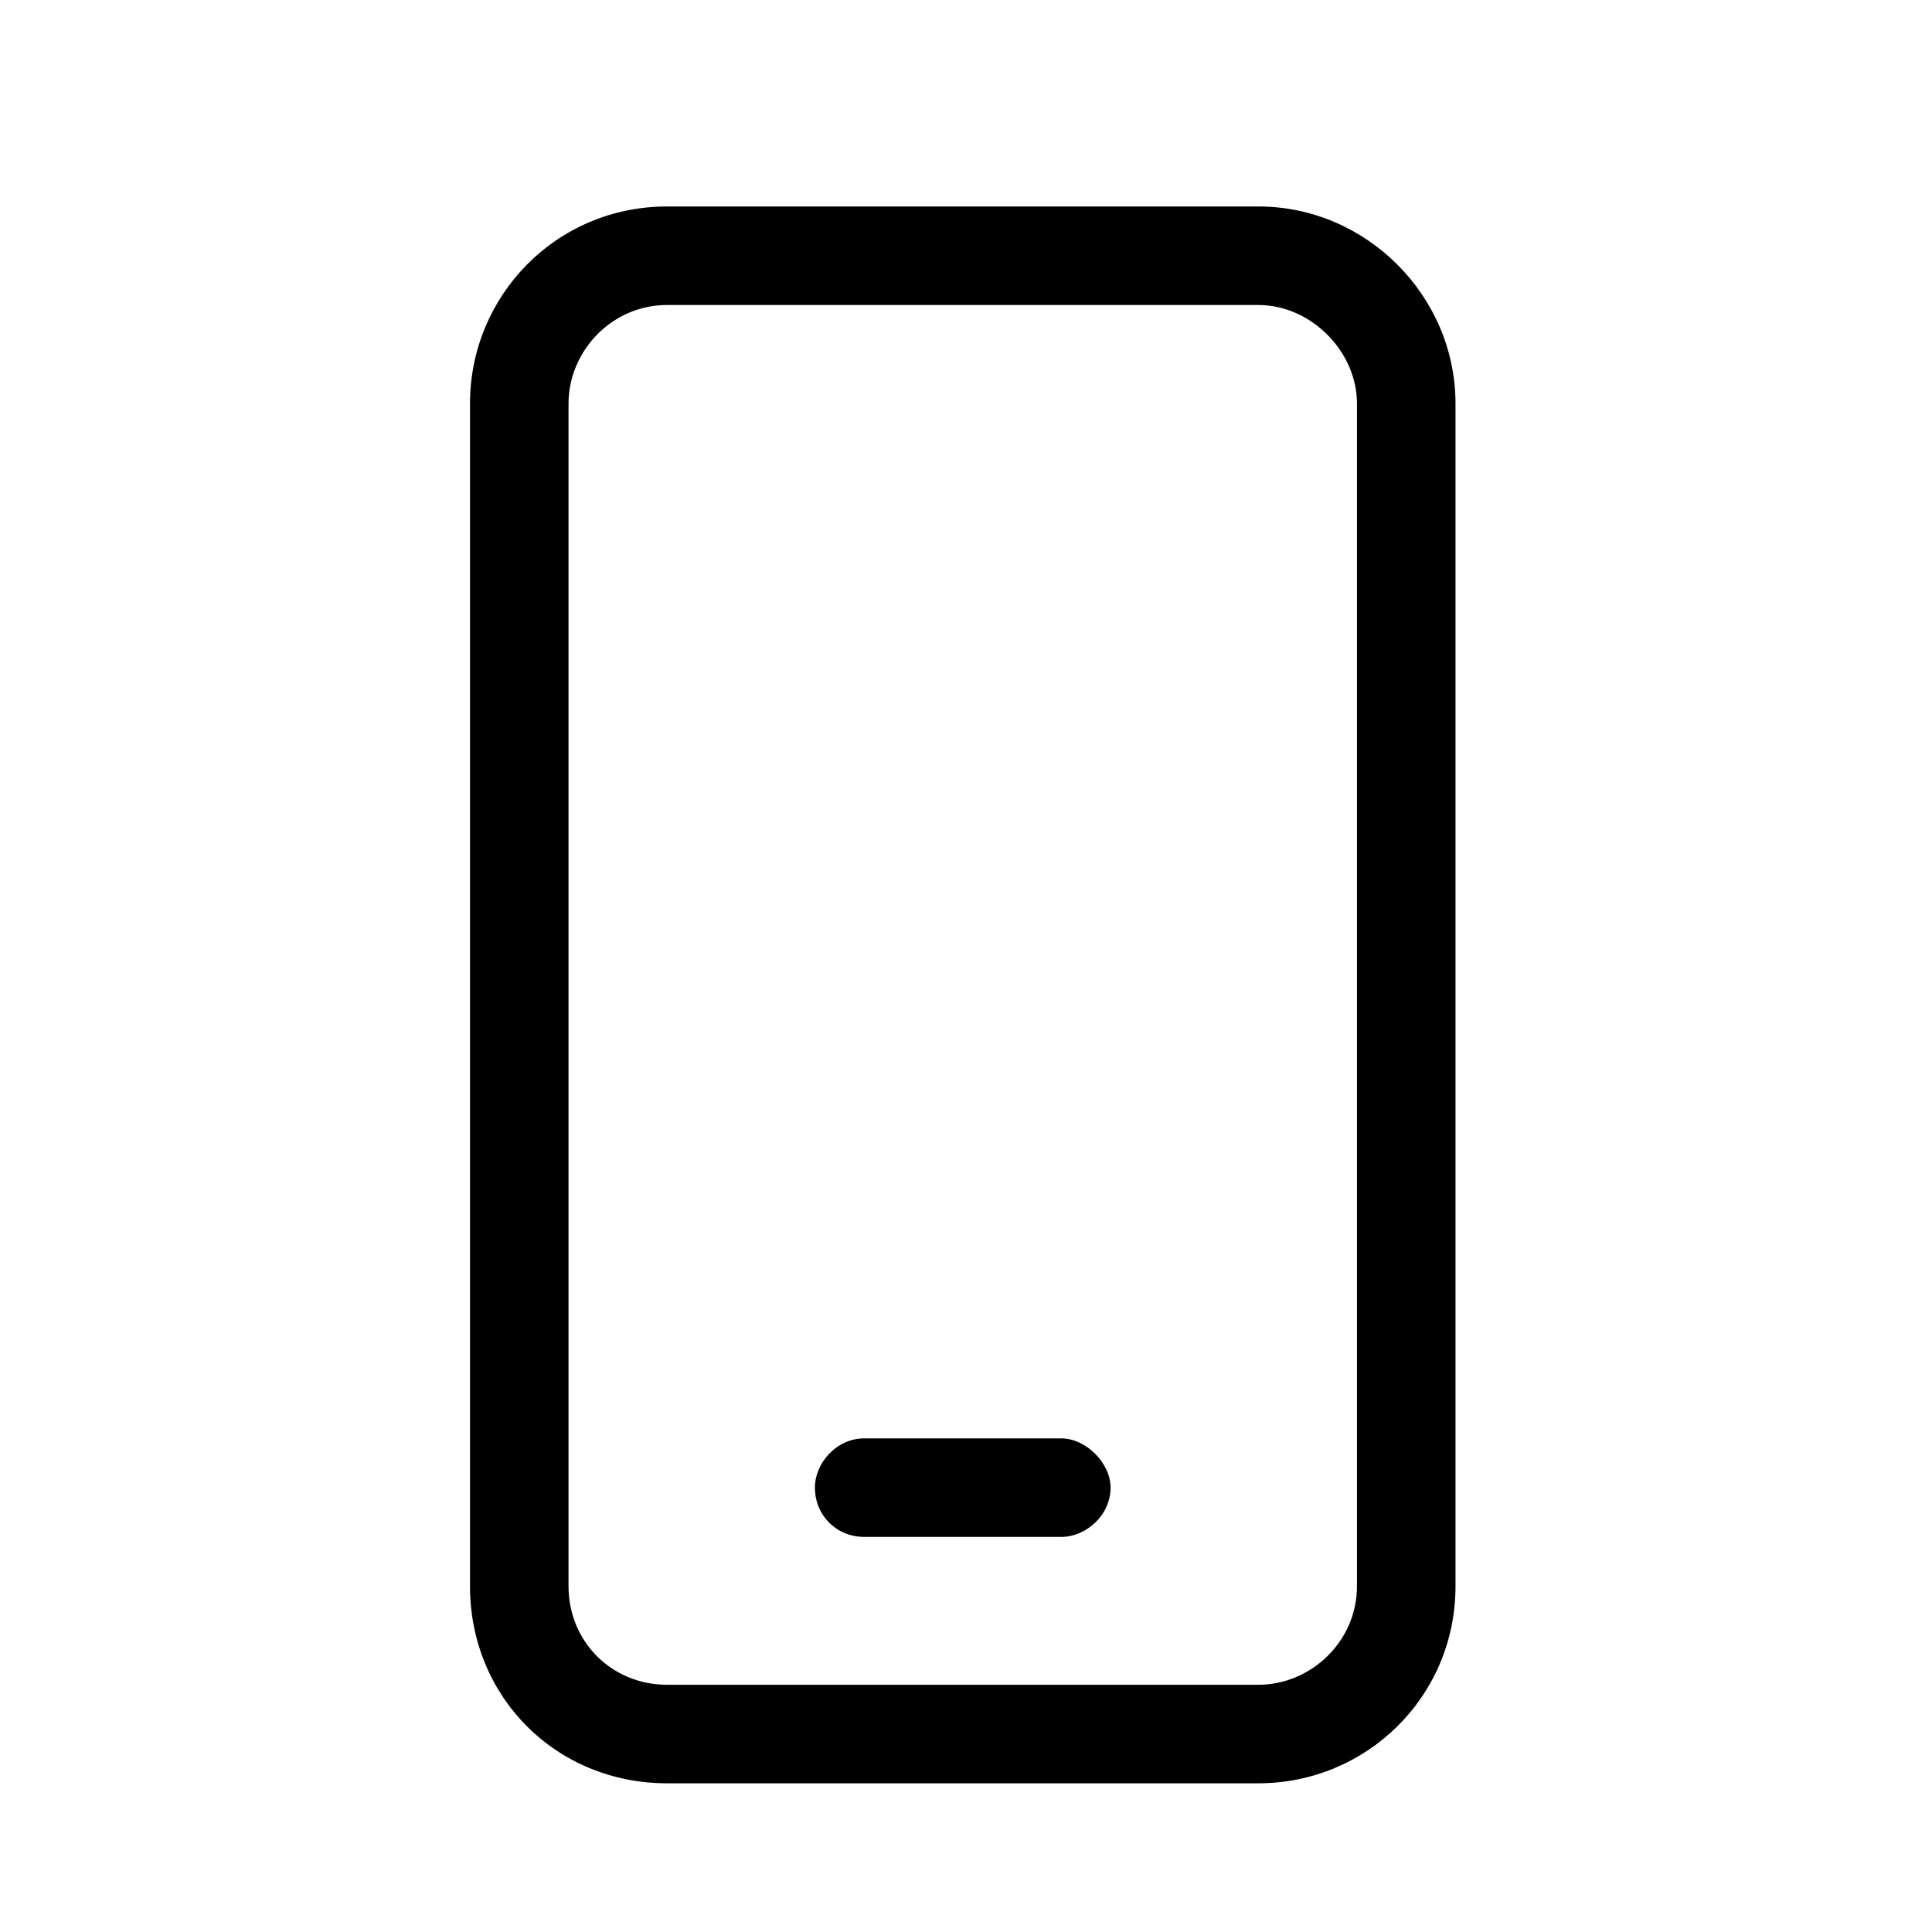<svg width="30" height="30" viewBox="0 0 30 30" fill="none" xmlns="http://www.w3.org/2000/svg">
<g clip-path="url(#clip0_531_119)">
<path d="M19.54 3.206C21.214 3.206 22.601 4.593 22.601 6.267L22.601 24.63C22.601 26.352 21.214 27.691 19.54 27.691L10.358 27.691C8.637 27.691 7.298 26.352 7.298 24.63L7.298 6.267C7.298 4.593 8.637 3.206 10.358 3.206L19.54 3.206ZM21.071 24.63L21.071 6.267C21.071 5.454 20.353 4.736 19.54 4.736L10.358 4.736C9.498 4.736 8.828 5.454 8.828 6.267L8.828 24.63C8.828 25.491 9.498 26.161 10.358 26.161L19.54 26.161C20.353 26.161 21.071 25.491 21.071 24.63ZM16.48 22.335C16.862 22.335 17.245 22.718 17.245 23.1C17.245 23.53 16.862 23.865 16.48 23.865L13.419 23.865C12.989 23.865 12.654 23.53 12.654 23.1C12.654 22.718 12.989 22.335 13.419 22.335L16.48 22.335Z" fill="black"/>
</g>
<defs>
<clipPath id="clip0_531_119">
<rect width="30" height="30" rx="5" fill="white"/>
</clipPath>
</defs>
</svg>
